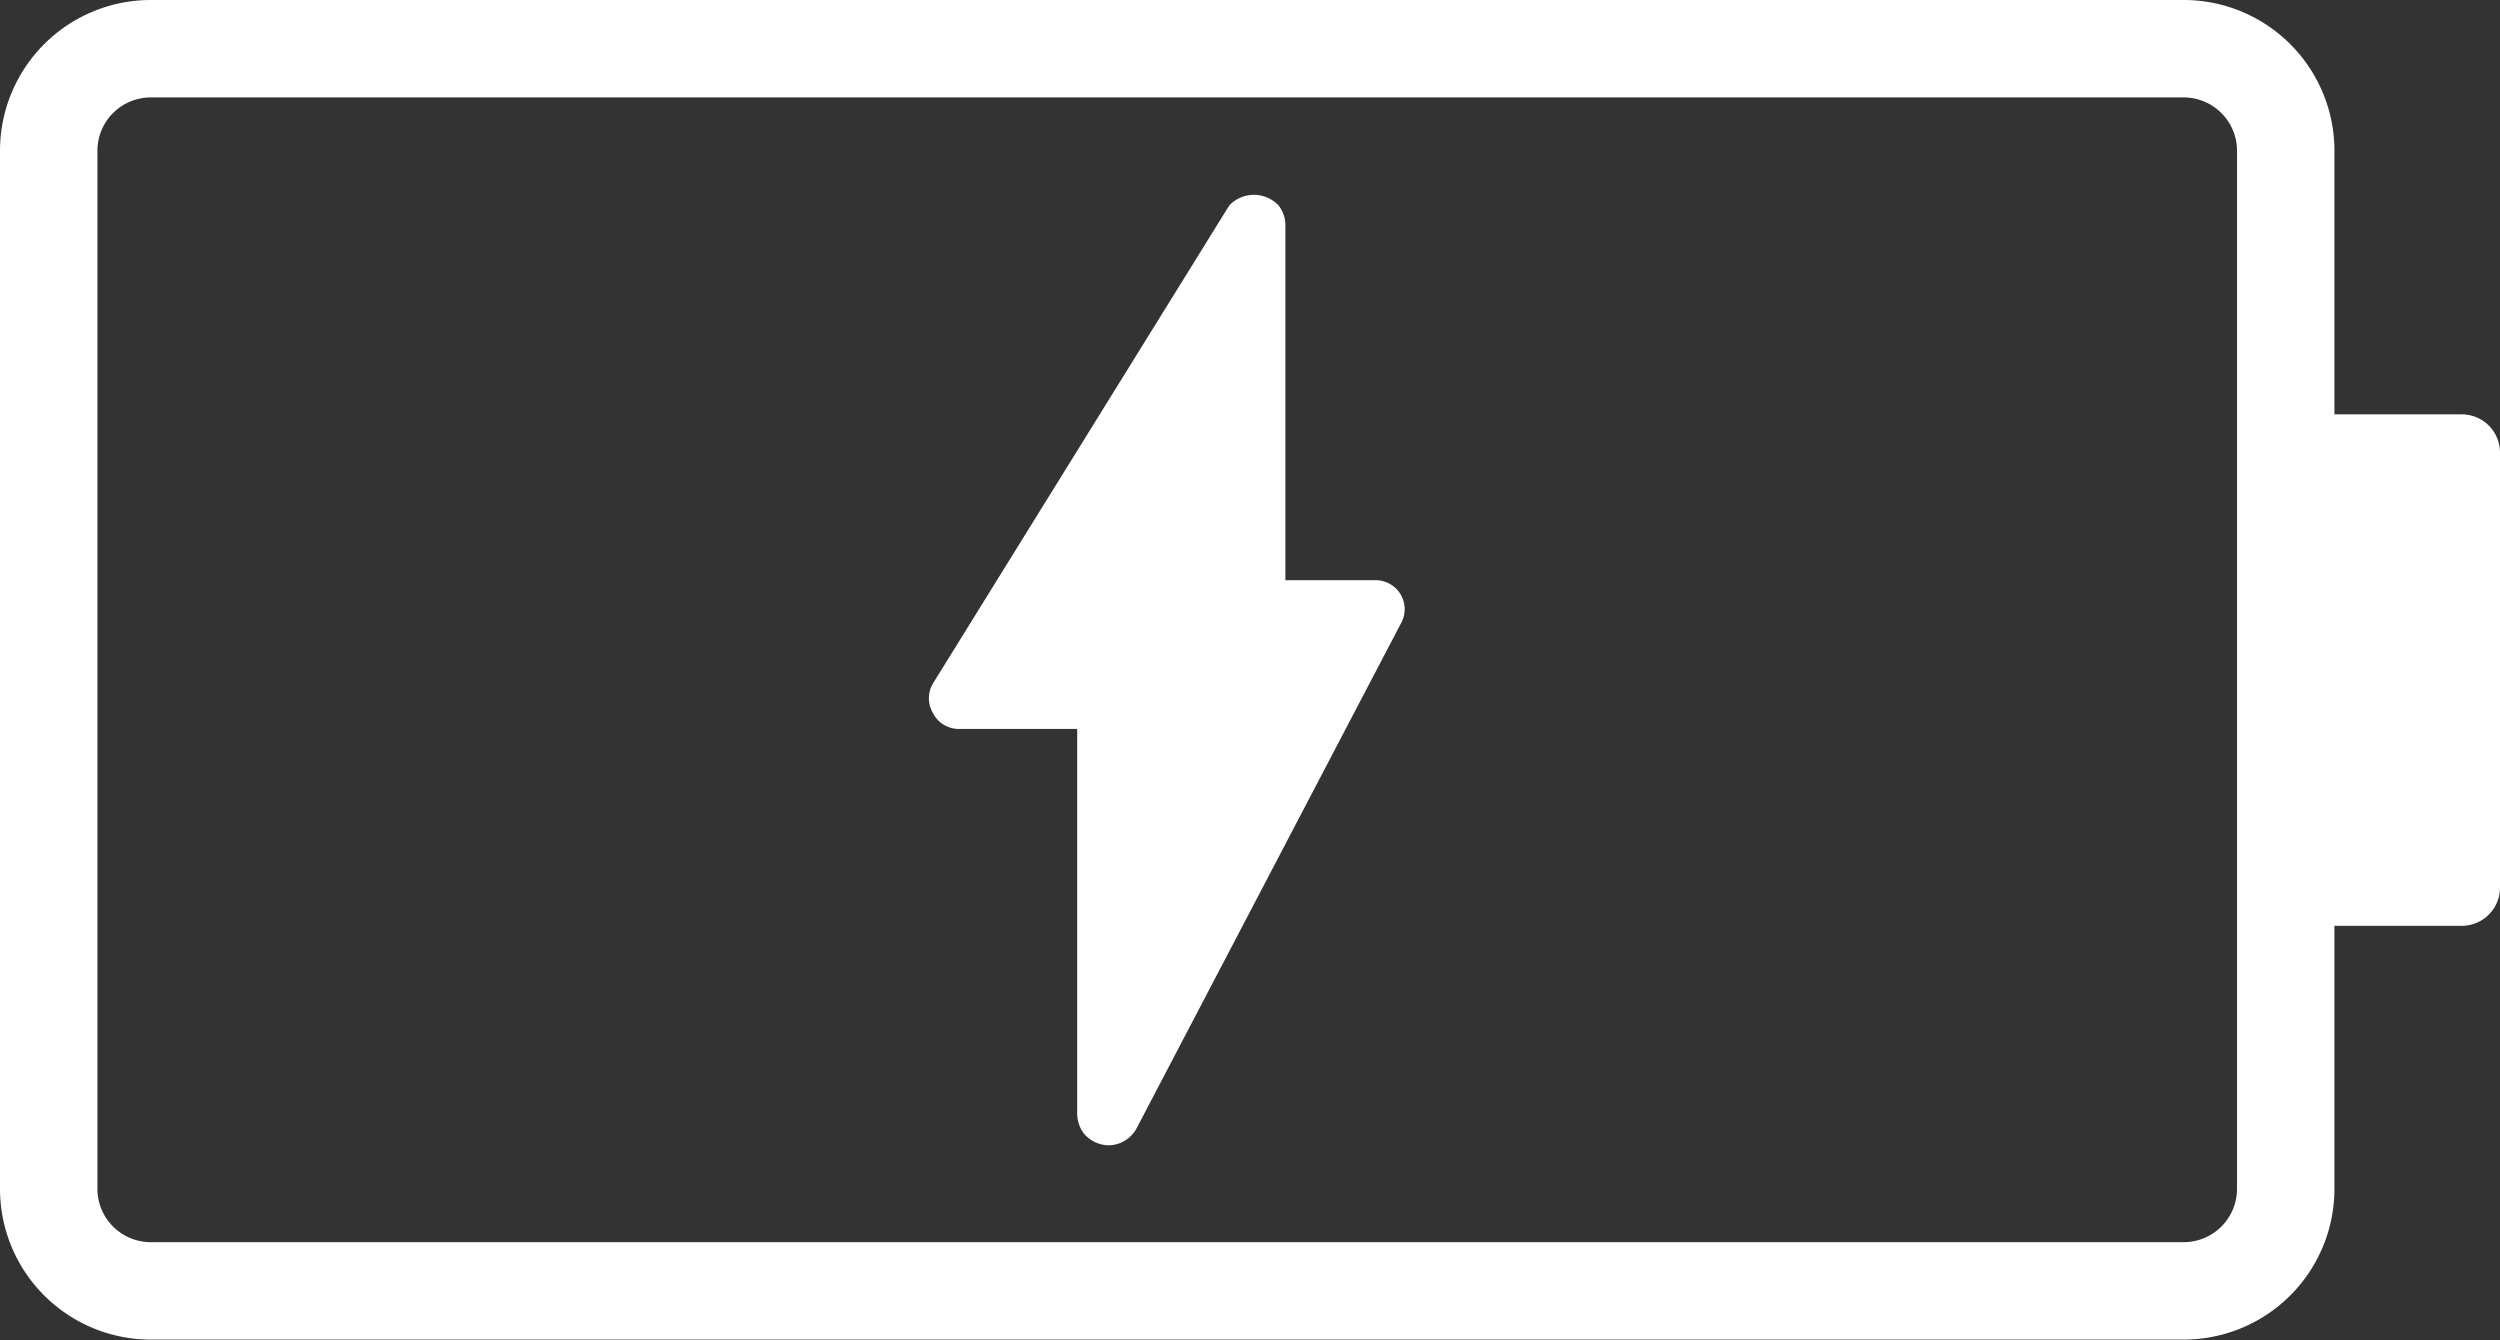 <?xml version="1.0" encoding="UTF-8"?> <svg xmlns="http://www.w3.org/2000/svg" viewBox="0 0 86.22 46.22"><rect x="0" y="0" width="86.22" height="46.22" fill="#333333" stroke="none"/><defs><style>.cls-1{fill:#fff;}</style></defs><g id="Ebene_2" data-name="Ebene 2"><g id="Ebene_1-2" data-name="Ebene 1"><path class="cls-1" d="M84.9,14.29H80.51V5.2A5.2,5.2,0,0,0,75.31,0H5.2A5.2,5.2,0,0,0,0,5.2V41a5.2,5.2,0,0,0,5.2,5.2H75.31a5.2,5.2,0,0,0,5.2-5.2V31.93H84.9a1.32,1.32,0,0,0,1.32-1.32v-15A1.32,1.32,0,0,0,84.9,14.29ZM3.36,5.2A1.84,1.84,0,0,1,5.2,3.36H75.31A1.84,1.84,0,0,1,77.15,5.2V41a1.84,1.84,0,0,1-1.84,1.84H5.2A1.84,1.84,0,0,1,3.36,41Z"></path><path class="cls-1" d="M33.05,25.14h4.1V38.4h0a1.17,1.17,0,0,0,.22.68,1.15,1.15,0,0,0,.86.42,1.11,1.11,0,0,0,.85-.41.91.91,0,0,0,.11-.16l9.12-17.42a1,1,0,0,0,0-1,1,1,0,0,0-.87-.5H44.33V7.82a1.1,1.1,0,0,0-.24-.74,1.17,1.17,0,0,0-1.69,0l-.07.11L32.17,23.58a1,1,0,0,0,0,1A1,1,0,0,0,33.05,25.14Z"></path></g></g></svg> 